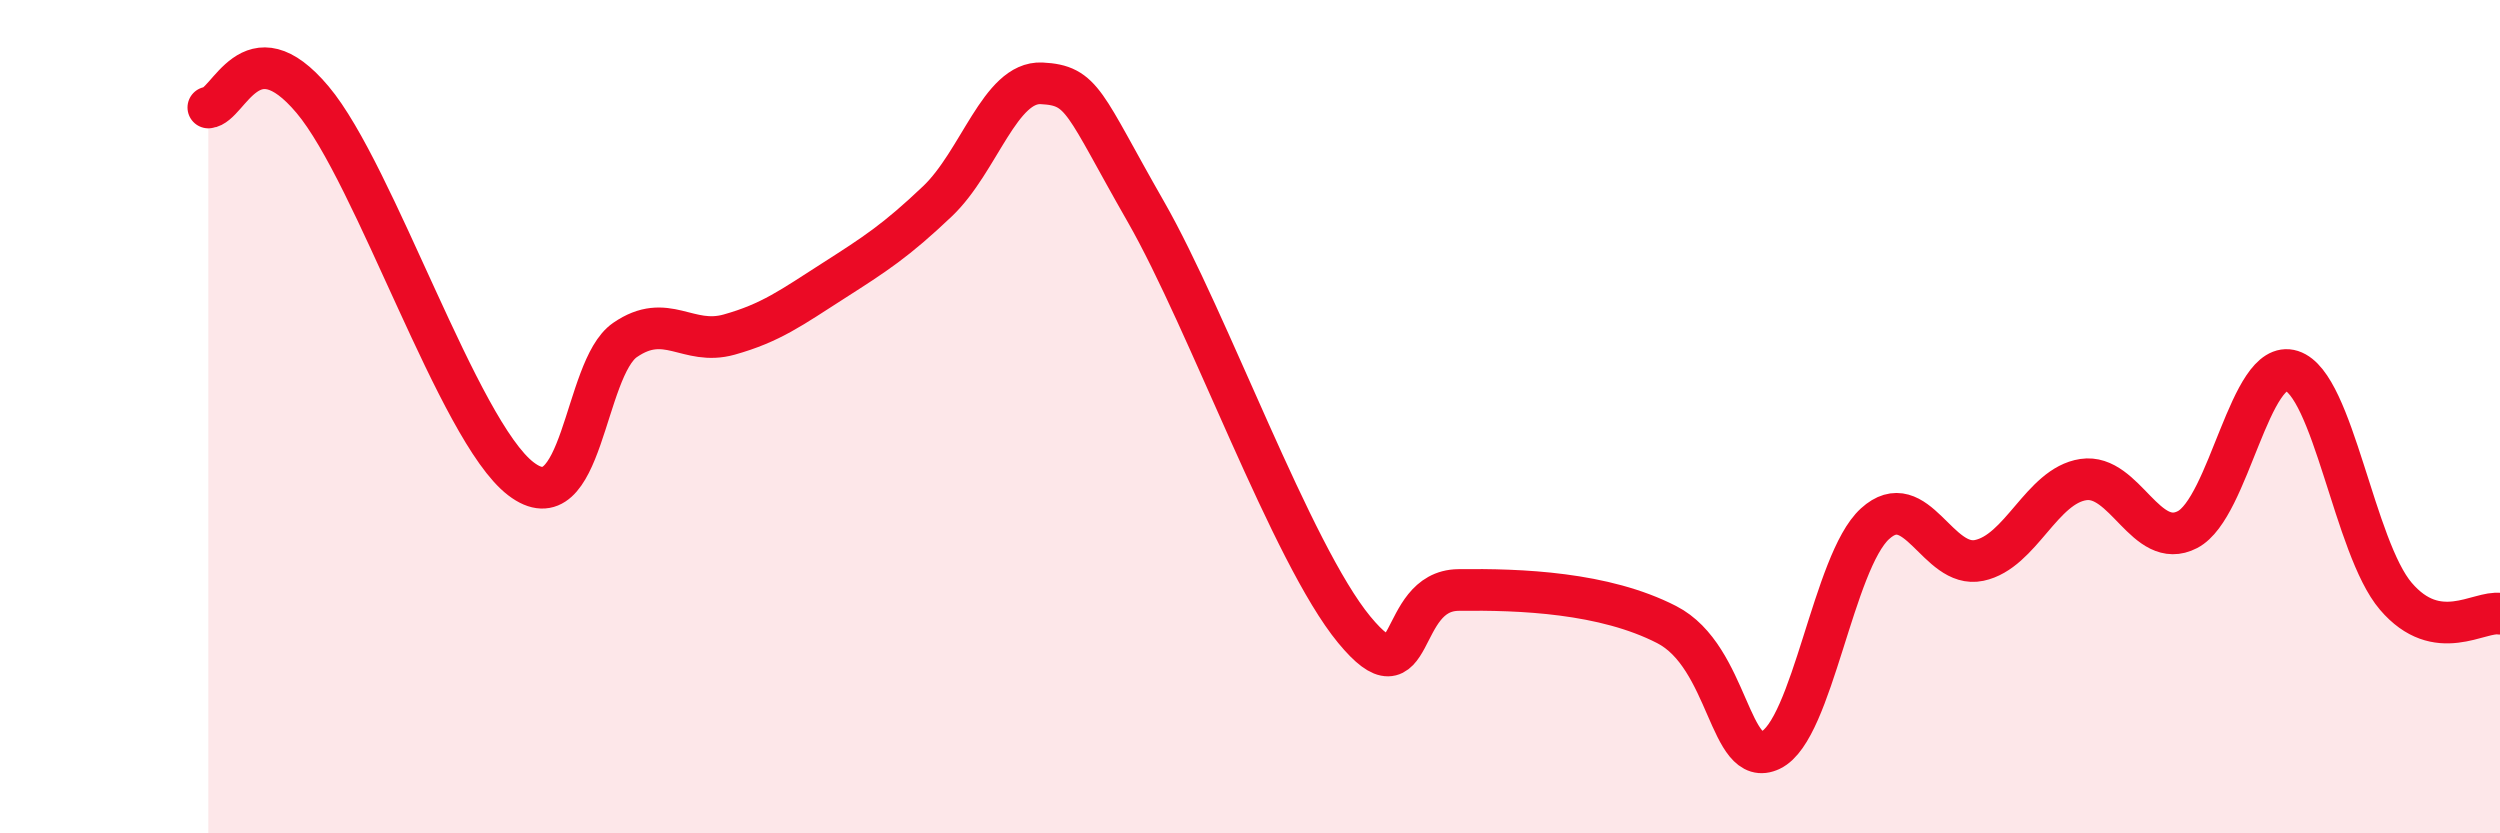 
    <svg width="60" height="20" viewBox="0 0 60 20" xmlns="http://www.w3.org/2000/svg">
      <path
        d="M 5,2.58 C 5.5,2.54 6,0.61 7.5,2.39 C 9,4.17 11,10.34 12.5,11.49 C 14,12.64 14,8.85 15,8.16 C 16,7.47 16.5,8.31 17.5,8.03 C 18.5,7.75 19,7.38 20,6.74 C 21,6.1 21.5,5.78 22.5,4.83 C 23.5,3.88 24,1.95 25,2 C 26,2.05 26,2.46 27.5,5.08 C 29,7.7 31,13.29 32.5,15.11 C 34,16.93 33.5,14.18 35,14.16 C 36.5,14.14 38.5,14.22 40,14.99 C 41.5,15.76 41.5,18.48 42.5,18 C 43.5,17.52 44,13.48 45,12.57 C 46,11.66 46.5,13.66 47.5,13.45 C 48.5,13.24 49,11.66 50,11.51 C 51,11.36 51.5,13.23 52.5,12.71 C 53.5,12.19 54,8.58 55,8.9 C 56,9.22 56.5,13.14 57.5,14.31 C 58.5,15.48 59.5,14.65 60,14.73L60 20L5 20Z"
        fill="#EB0A25"
        opacity="0.1"
        stroke-linecap="round"
        stroke-linejoin="round"
      />
      <path
        d="M 5,2.58 C 5.5,2.54 6,0.61 7.5,2.39 C 9,4.17 11,10.34 12.5,11.49 C 14,12.64 14,8.85 15,8.16 C 16,7.47 16.5,8.31 17.5,8.03 C 18.5,7.75 19,7.38 20,6.74 C 21,6.1 21.5,5.78 22.5,4.83 C 23.5,3.88 24,1.95 25,2 C 26,2.05 26,2.46 27.5,5.08 C 29,7.7 31,13.29 32.5,15.11 C 34,16.93 33.5,14.18 35,14.16 C 36.5,14.14 38.5,14.22 40,14.99 C 41.5,15.76 41.5,18.48 42.5,18 C 43.5,17.52 44,13.48 45,12.57 C 46,11.66 46.5,13.66 47.5,13.45 C 48.5,13.24 49,11.66 50,11.51 C 51,11.36 51.5,13.23 52.5,12.71 C 53.5,12.19 54,8.58 55,8.9 C 56,9.22 56.5,13.14 57.5,14.31 C 58.5,15.48 59.5,14.65 60,14.73"
        stroke="#EB0A25"
        stroke-width="1"
        fill="none"
        stroke-linecap="round"
        stroke-linejoin="round"
      />
    </svg>
  
